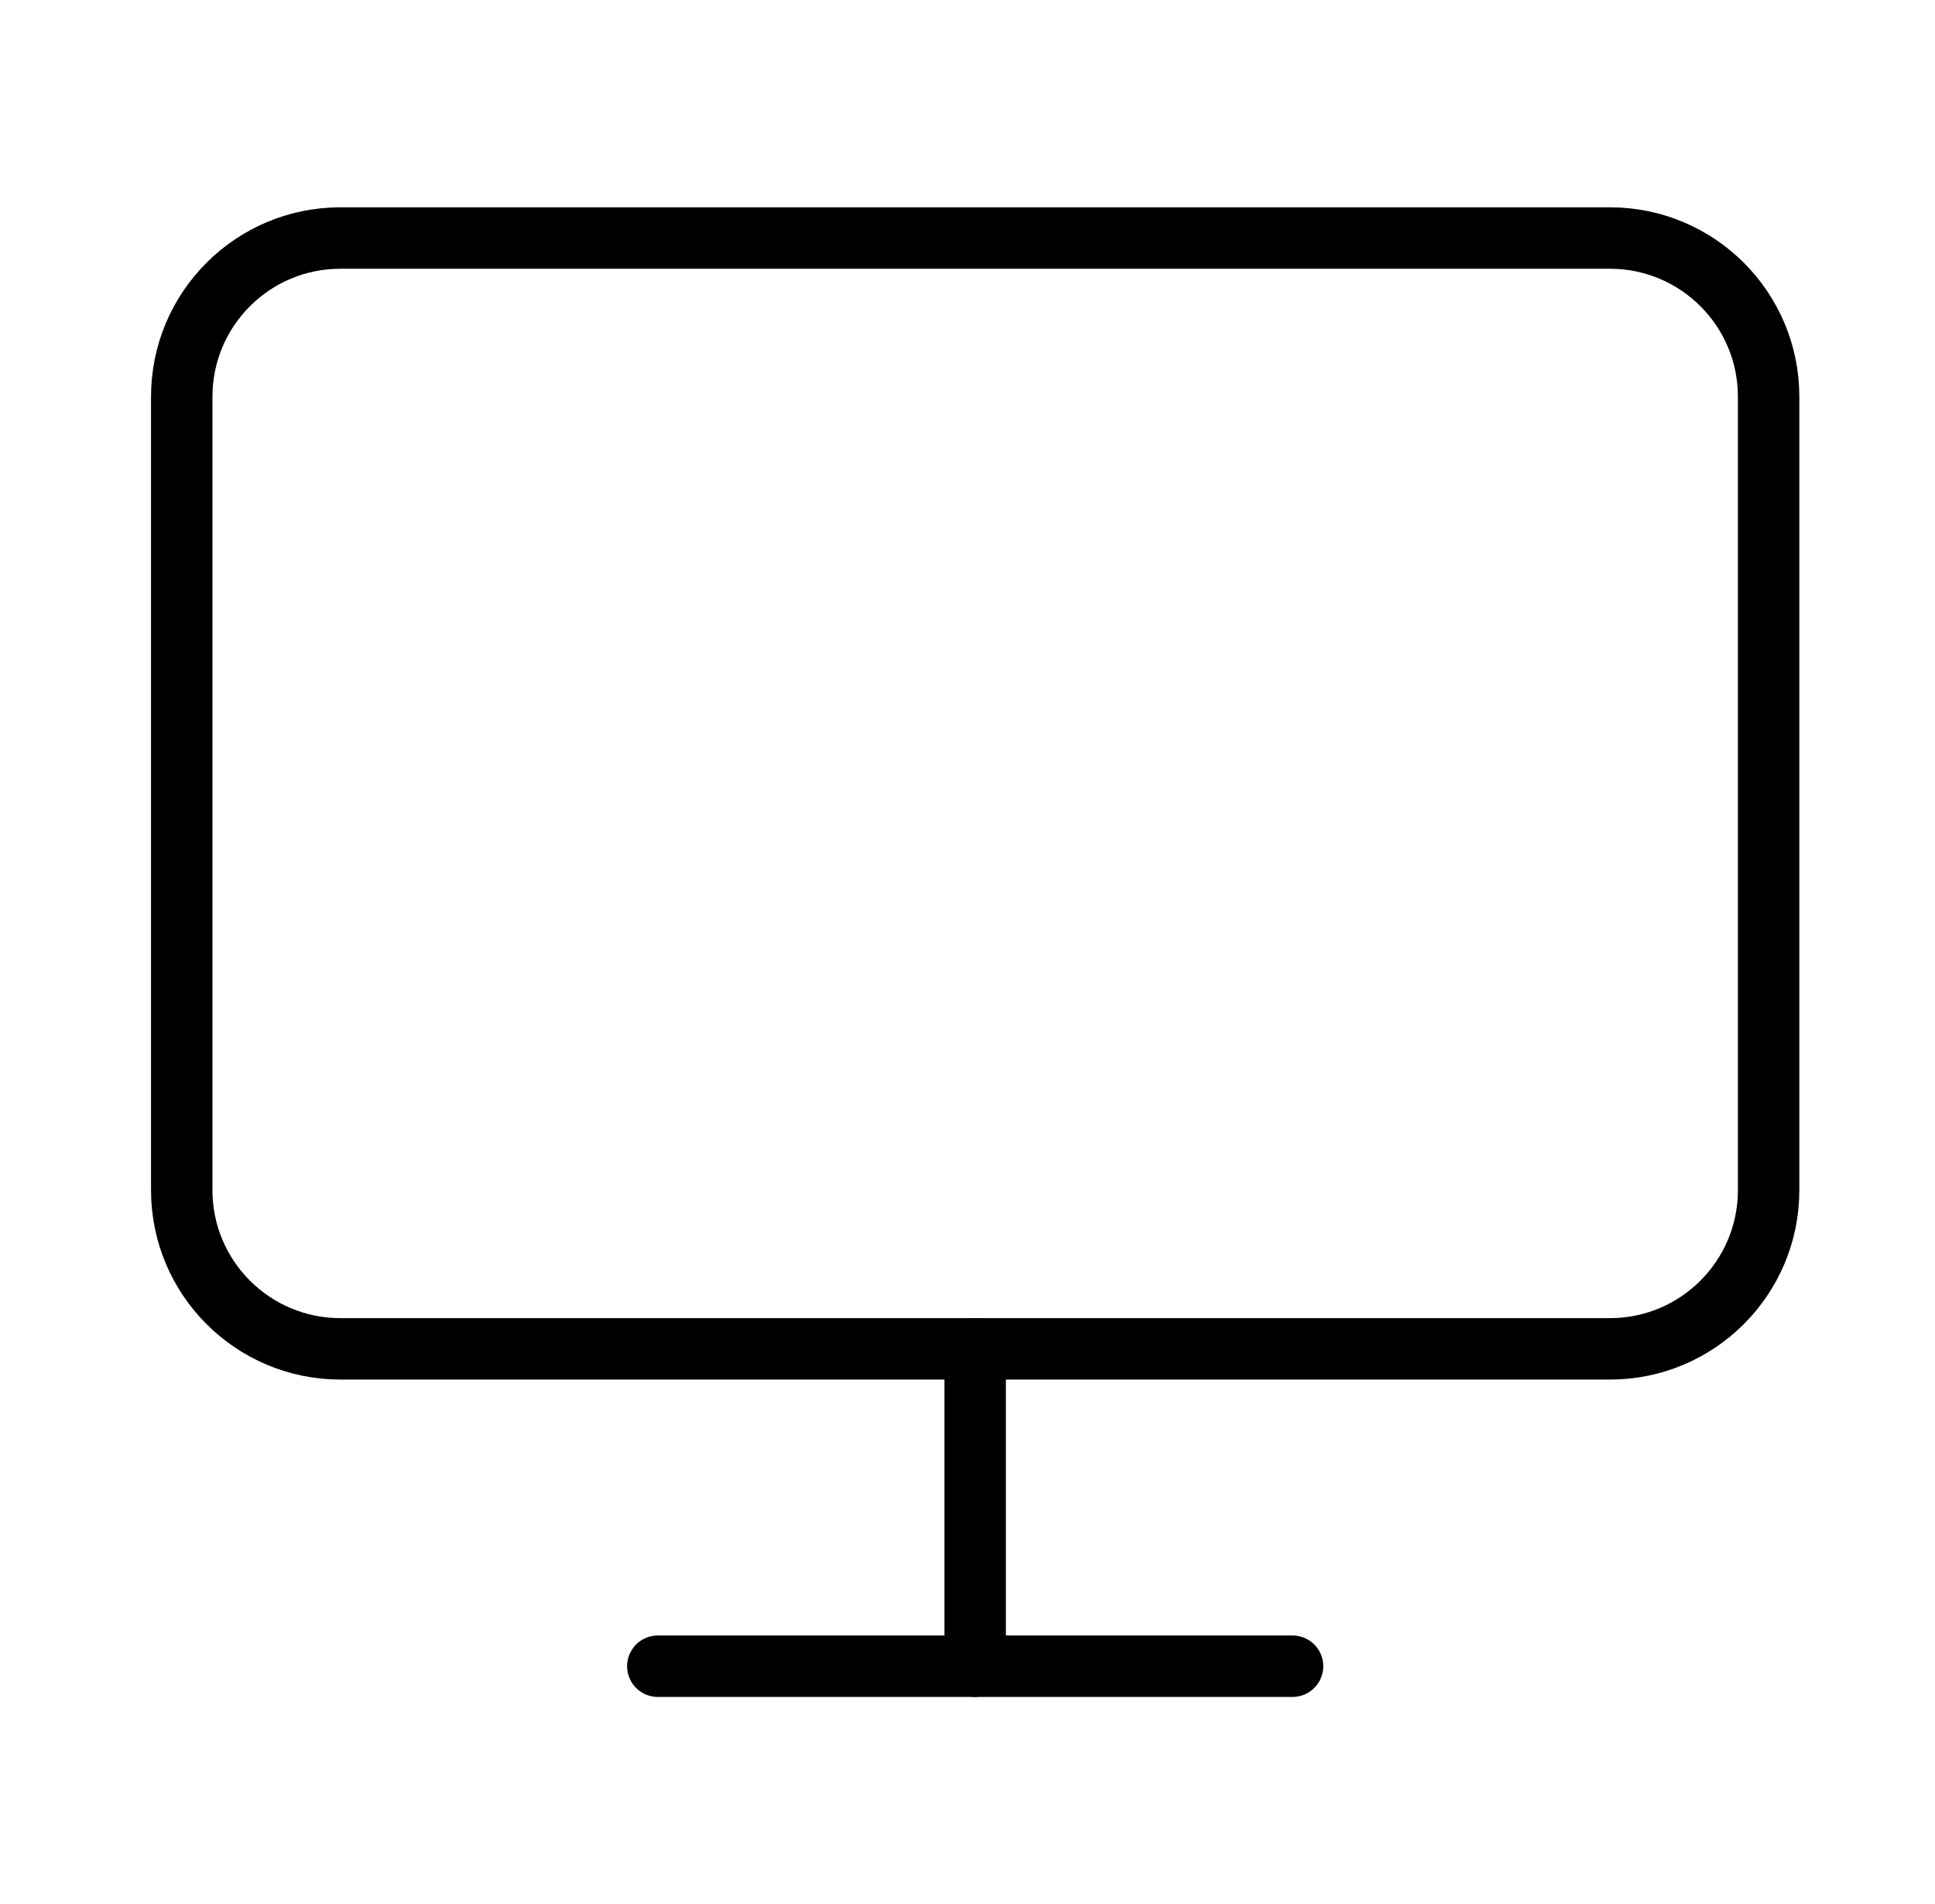 <svg width="63" height="62" viewBox="0 0 63 62" fill="none" xmlns="http://www.w3.org/2000/svg">
<path d="M52.417 7.75H11.083C8.23 7.75 5.917 10.063 5.917 12.917V38.75C5.917 41.603 8.23 43.917 11.083 43.917H52.417C55.27 43.917 57.583 41.603 57.583 38.75V12.917C57.583 10.063 55.27 7.75 52.417 7.75Z" stroke="black" stroke-width="2" stroke-linecap="round" stroke-linejoin="round"/>
<path d="M21.417 54.25H42.083" stroke="black" stroke-width="2" stroke-linecap="round" stroke-linejoin="round"/>
<path d="M31.75 43.917V54.25" stroke="black" stroke-width="2" stroke-linecap="round" stroke-linejoin="round"/>
</svg>
